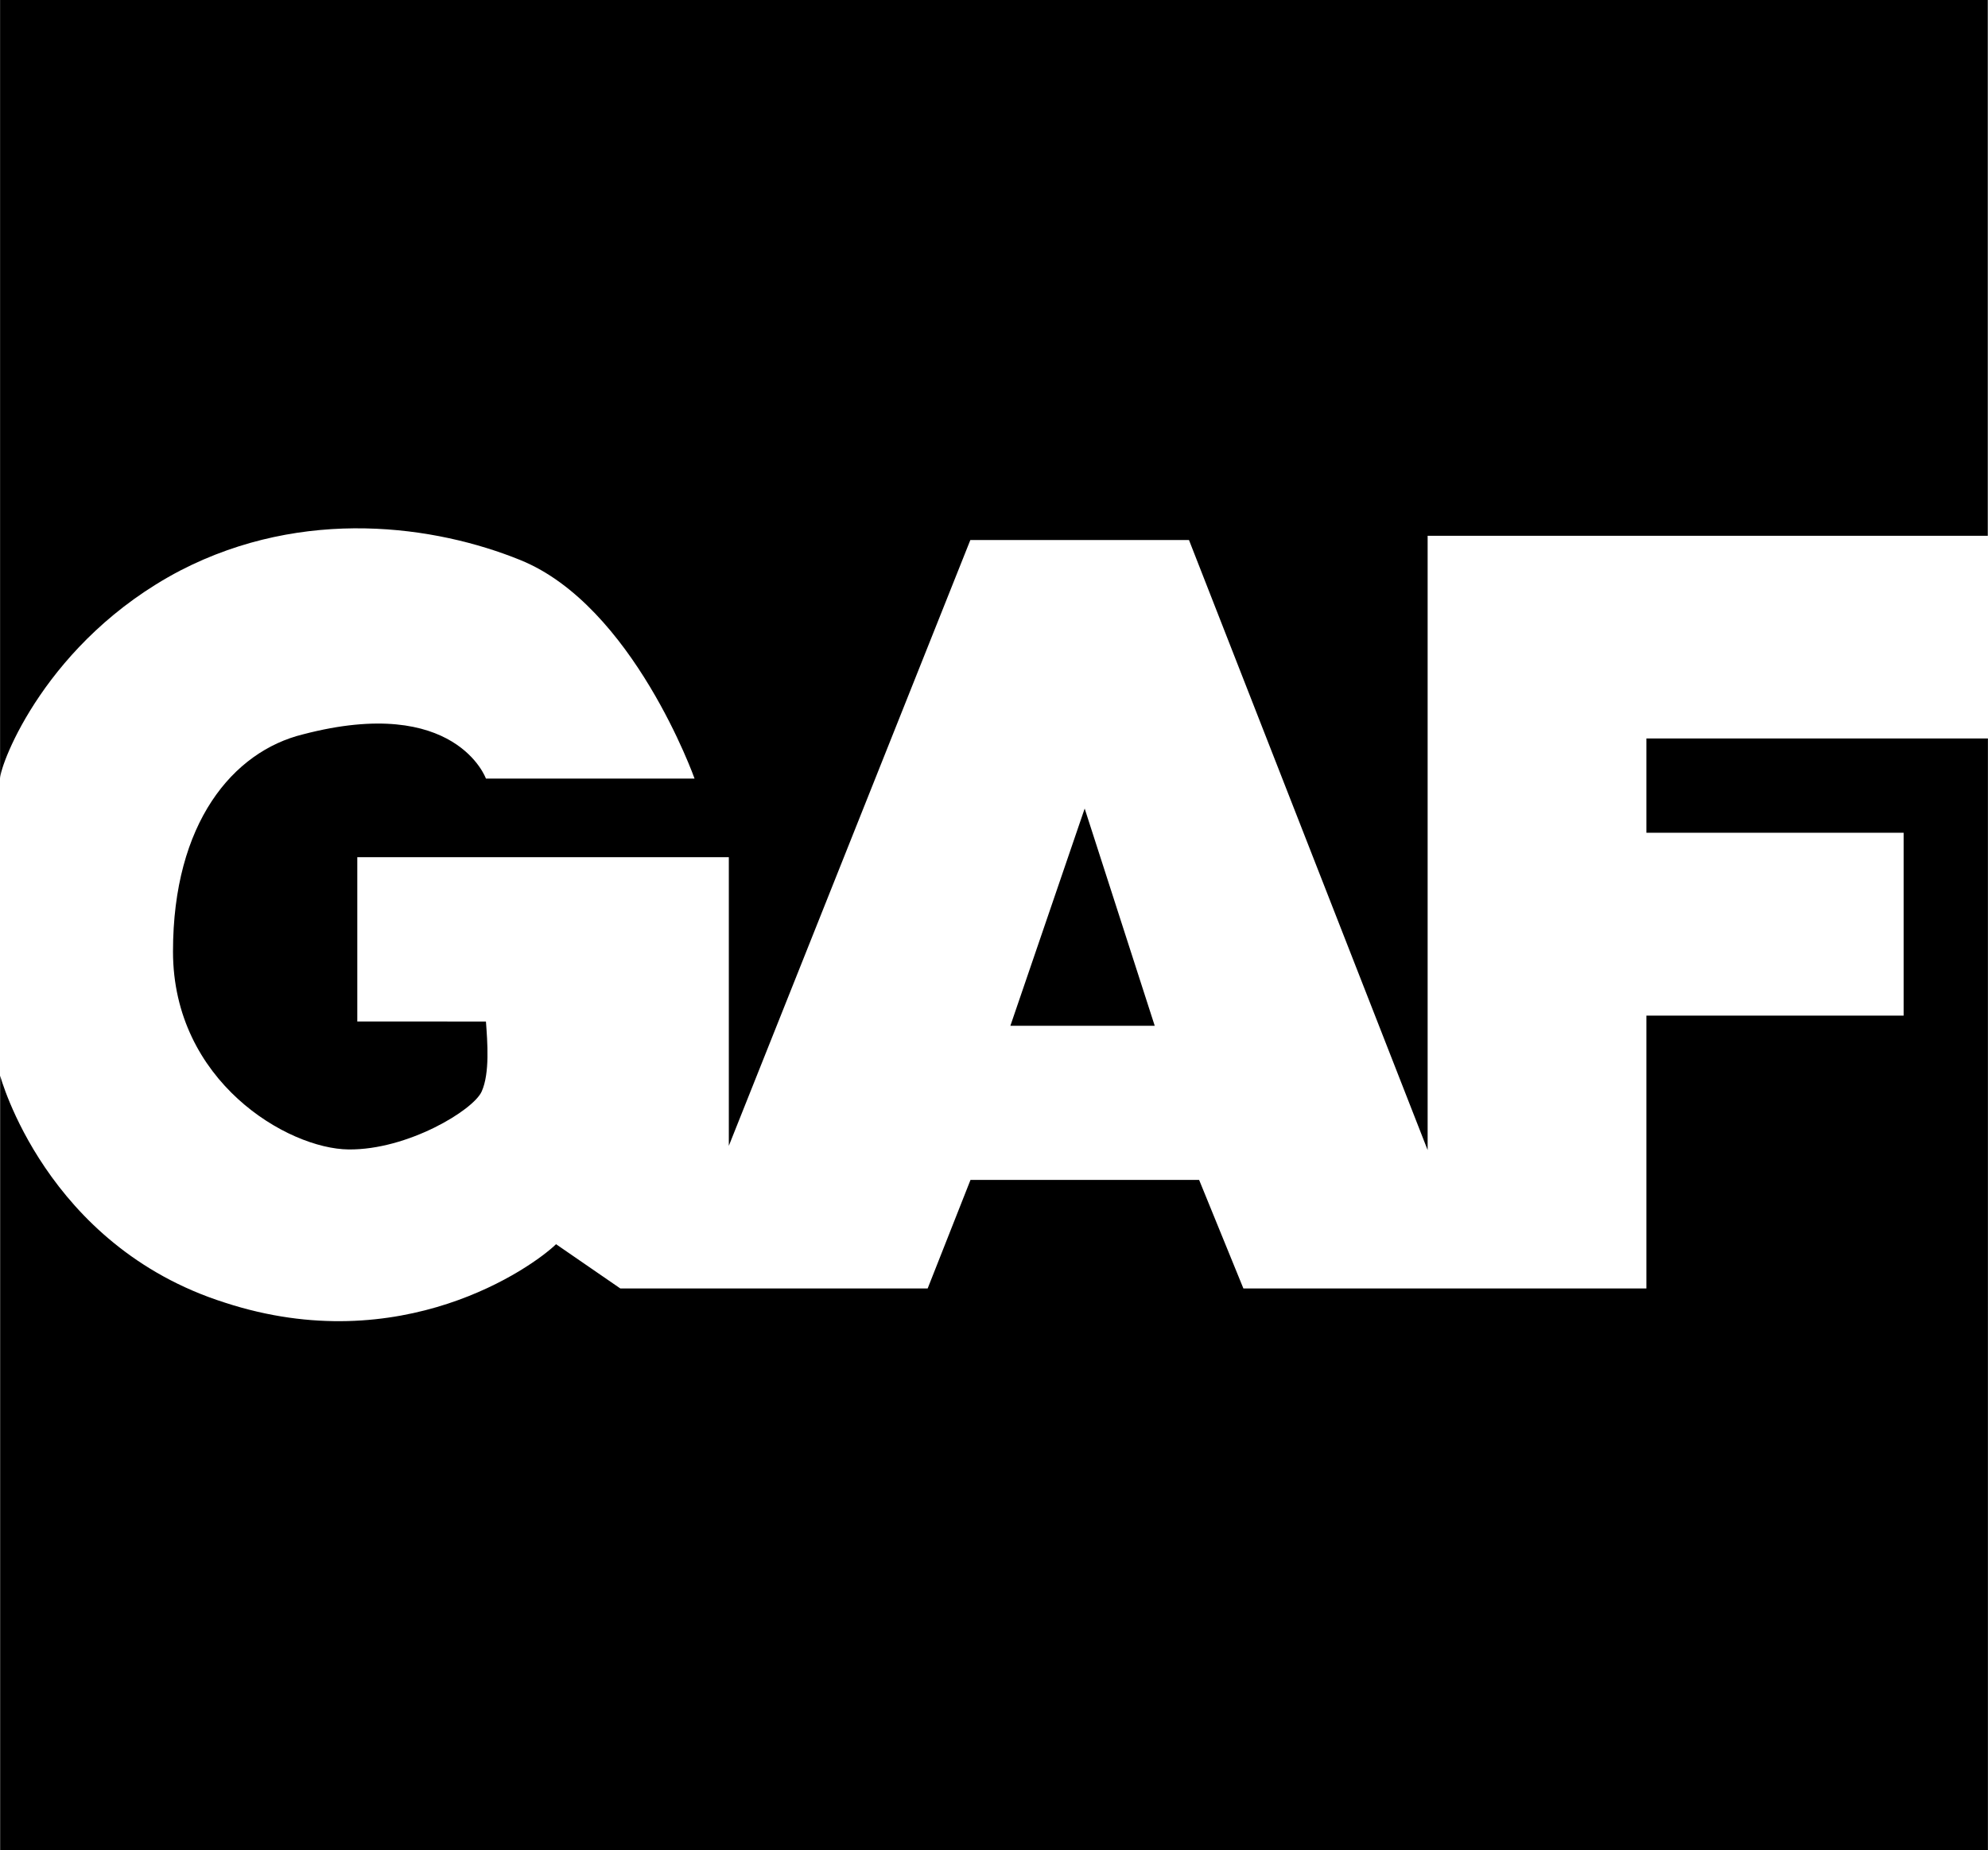 <svg xmlns="http://www.w3.org/2000/svg" width="2500" height="2327" viewBox="0 0 29.004 26.999"><path d="M0 11.363c0-.211.673-2.009 2.626-3.035 1.814-.938 3.733-.655 4.964-.155 1.647.667 2.543 3.19 2.543 3.19H7.089s-.438-1.23-2.669-.646c-1.021.25-1.897 1.292-1.897 3.169 0 1.897 1.674 2.88 2.562 2.889.861.009 1.821-.573 1.942-.846.12-.268.084-.723.062-1.021H5.212V12.51h5.421v4.212l3.524-8.841h3.19l3.482 8.903V7.819h8.173V0H0v11.363z"/><path d="M.001 15.698v11.301h29.003V10.777h-4.983v1.376h3.753v2.669h-3.753v3.982h-5.88l-.646-1.584h-3.336l-.625 1.584H9.05l-.938-.646c-.349.338-2.256 1.694-4.834.852C.662 18.179.001 15.698.001 15.698z"/><path d="M15.825 11.8l-1.084 3.17h2.106z"/></svg>